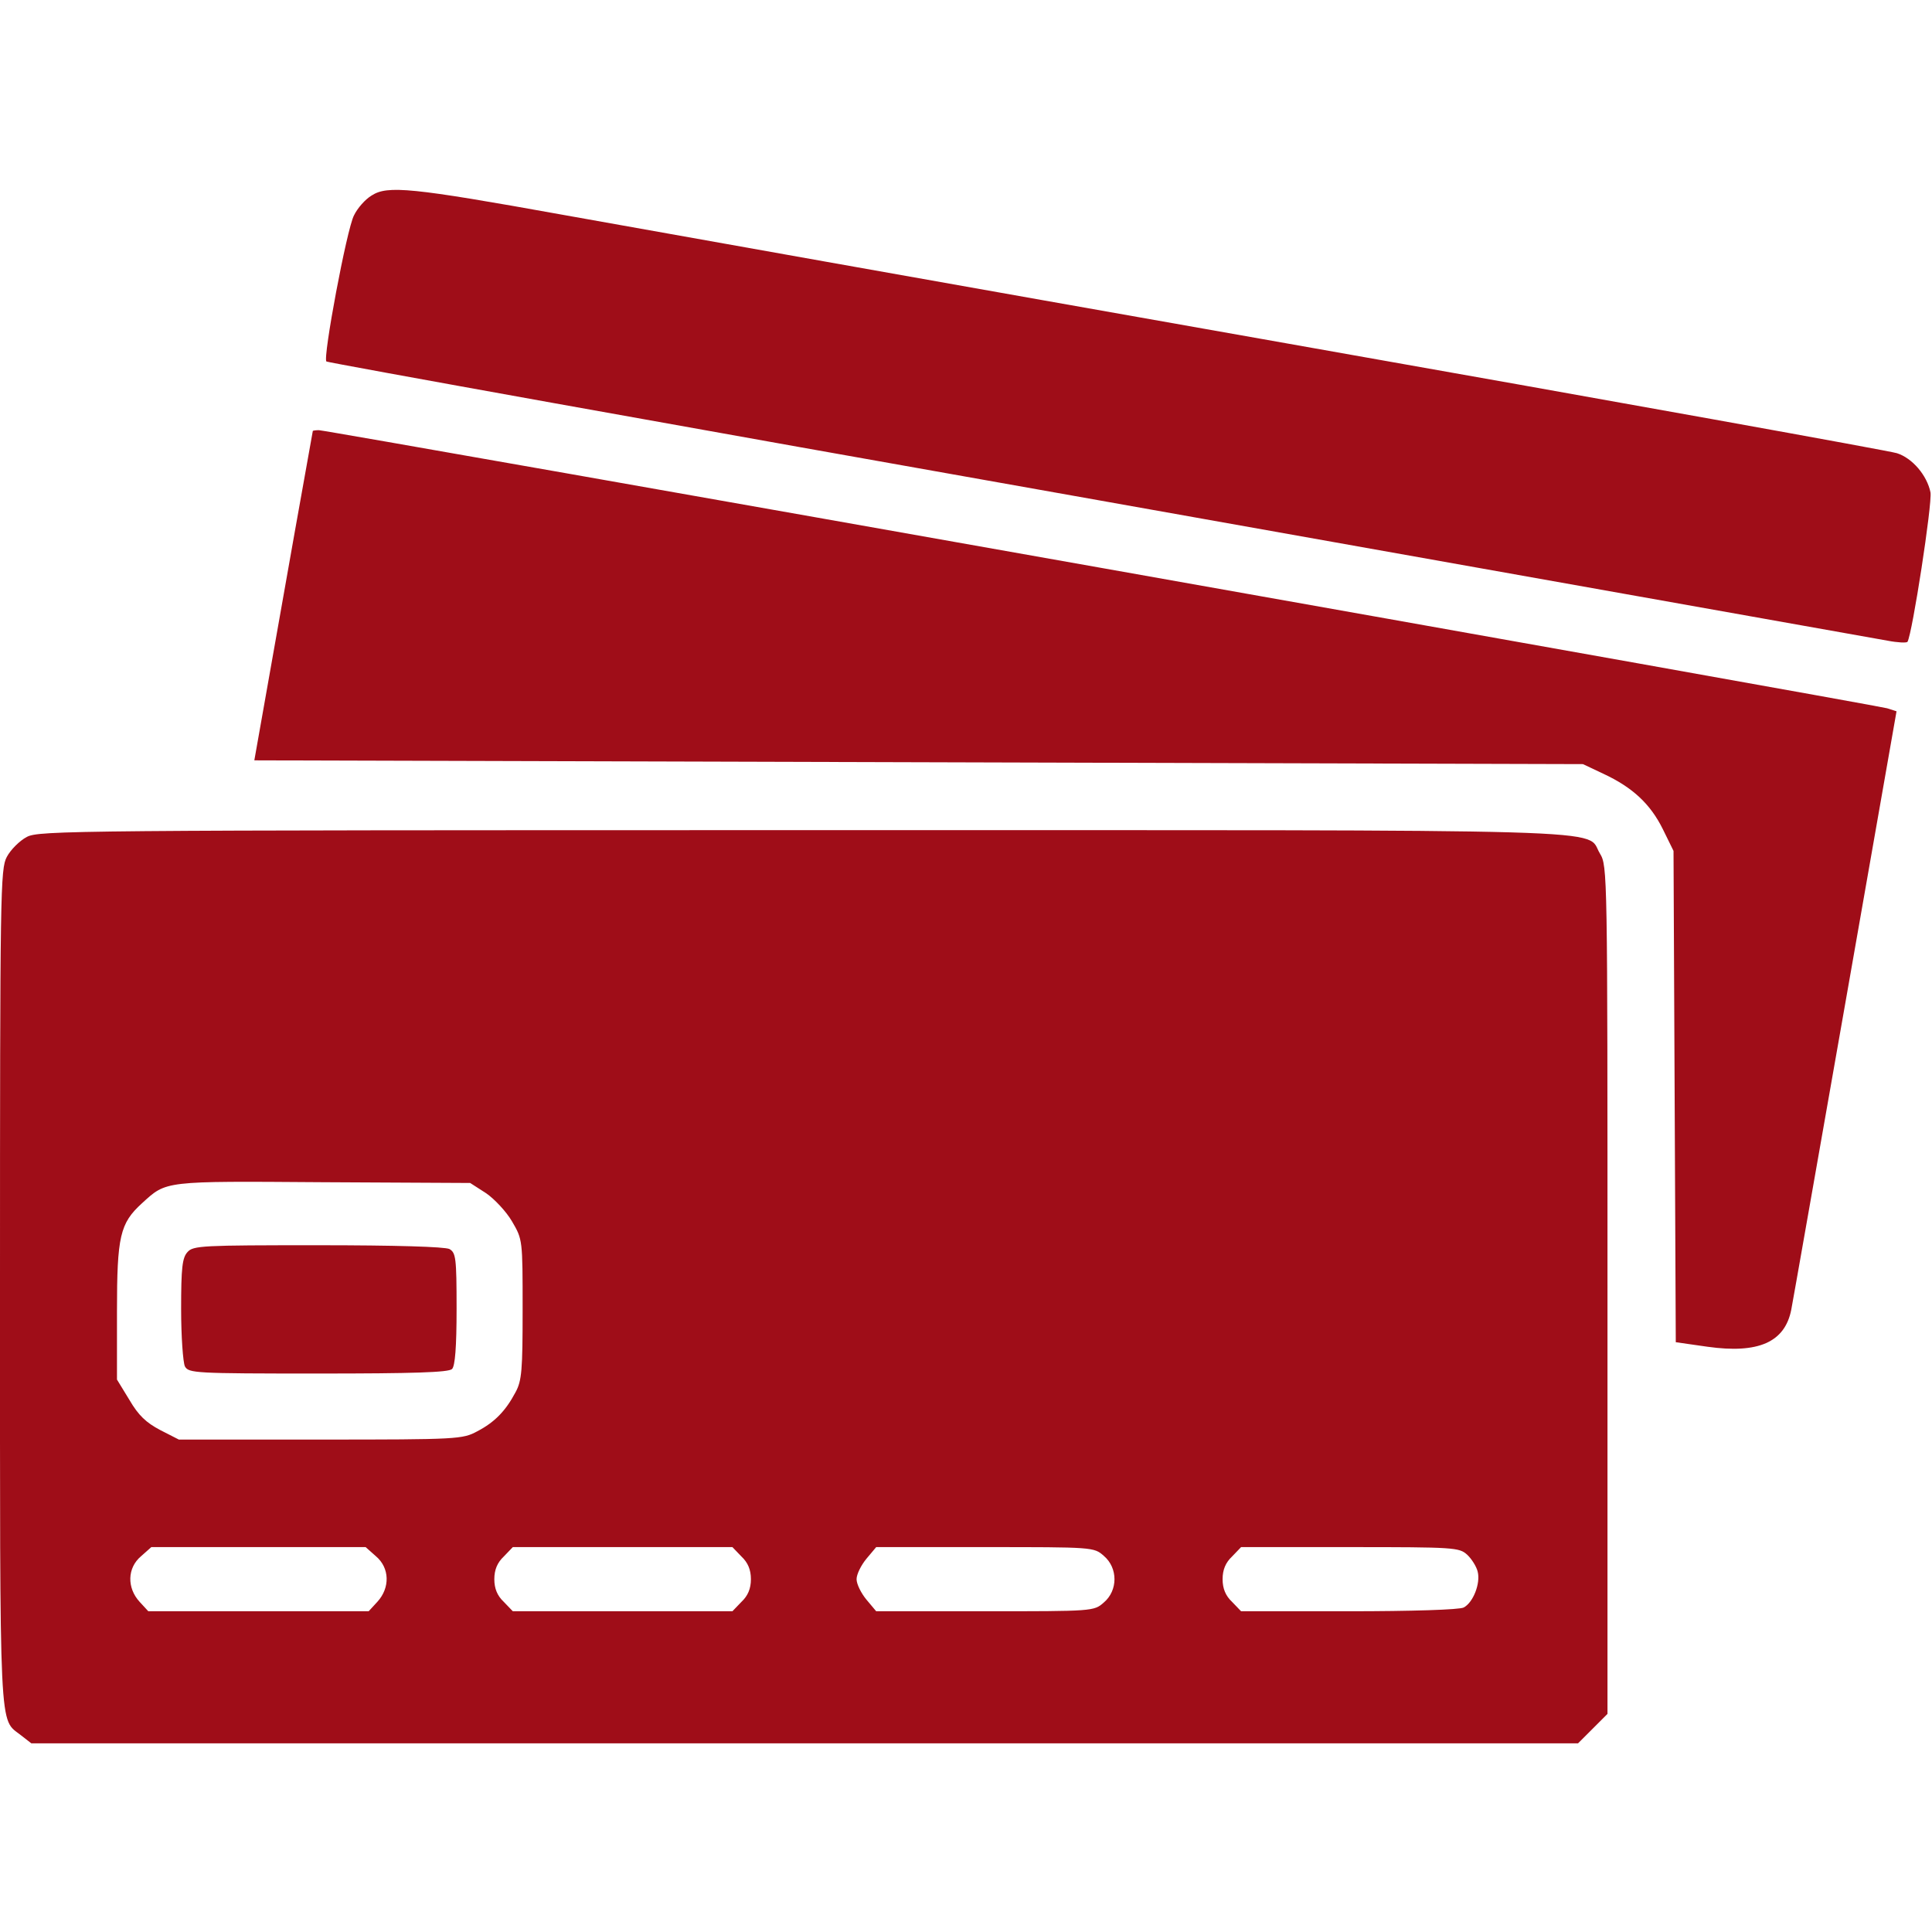 <svg version="1.0" xmlns="http://www.w3.org/2000/svg" width="682.667" height="682.667" viewBox="0 0 512 512"><g fill="#9f0d18"><path d="M98.5 51.8c-1.7 1-3.8 3.4-4.7 5.3-1.9 3.6-8.3 37.8-7.3 38.7.3.3 92.5 16.9 204.8 36.8 112.3 20 206.3 36.7 209 37.2 2.6.5 4.9.6 5.2.3 1.3-2.2 6.6-36.7 6.1-39.6-.9-4.5-4.8-9.1-8.9-10.4-1.8-.6-74.5-13.7-161.7-29.1S167.4 60.2 149 56.9c-40-7.2-46.3-7.8-50.5-5.1m-15.6 62.4c0 .2-3.6 19.9-7.8 43.8l-7.7 43.5 176.1.5 176 .5 5.5 2.6c7.7 3.6 12.4 8 15.7 14.7l2.8 5.7.3 65.1.3 65.1 8.4 1.2c13.5 1.9 20.5-1.2 22.2-9.8.4-2 6.8-38.5 14.3-81.1l13.6-77.5-2.5-.8C497 186.8 86.6 114 84.5 114c-.8 0-1.5.1-1.6.2"/><path d="M7.1 221.8c-1.9 1-4.3 3.4-5.3 5.3C.1 230.3 0 235.9 0 341.3c0 120.8-.3 113.9 5.6 118.6l2.7 2.1h409.9l3.9-3.9 3.9-3.9V341.9c0-111 0-112.4-2-115.7-4.1-6.7 11.4-6.2-211.2-6.2-194 0-202.5.1-205.7 1.8m121.7 94.4c2.2 1.5 5.4 4.9 6.9 7.5 2.8 4.8 2.8 4.8 2.8 23.3 0 16.1-.2 18.9-1.9 22-2.6 4.9-5.5 7.9-10.1 10.3-3.9 2.1-5 2.2-41.5 2.2H47.4l-4.9-2.5c-3.8-2-5.8-3.9-8.2-8l-3.3-5.4v-18.1c0-19.9.8-23.3 6.6-28.6 6.6-6 5.4-5.9 48-5.6l39 .2zm-29.2 96.2c3.7 3.1 3.8 8.4.4 12.1l-2.3 2.5H39.3l-2.3-2.5c-3.4-3.7-3.3-9 .4-12.1l2.7-2.4h56.8zm96.9.1c1.7 1.6 2.5 3.5 2.5 6s-.8 4.4-2.5 6l-2.4 2.5h-58.2l-2.4-2.5c-1.7-1.6-2.5-3.5-2.5-6s.8-4.4 2.5-6l2.4-2.5h58.2zm96-.2c3.8 3.2 3.8 9.2 0 12.4-2.6 2.3-2.9 2.3-31.5 2.3h-28.8l-2.6-3.1c-1.4-1.7-2.6-4.1-2.6-5.4s1.2-3.7 2.6-5.4l2.6-3.1H261c28.6 0 28.9 0 31.5 2.3m96.3-.3c1.2 1.1 2.5 3.2 2.8 4.5.8 3.1-1.2 8.2-3.7 9.5-1 .6-14 1-30.4 1h-28.6l-2.4-2.5c-1.7-1.6-2.5-3.5-2.5-6s.8-4.4 2.5-6l2.4-2.5h28.9c27.6 0 28.9.1 31 2"/><path d="M49.7 331.8c-1.4 1.5-1.7 4.2-1.7 15.1 0 7.3.5 14.1 1 15.2 1 1.8 2.5 1.9 35.3 1.9 25.4 0 34.6-.3 35.5-1.2.8-.8 1.2-5.8 1.2-16 0-13.5-.2-14.8-1.9-15.8-1.3-.6-14.1-1-34.9-1-30.6 0-33 .1-34.5 1.8"/></g></svg>
